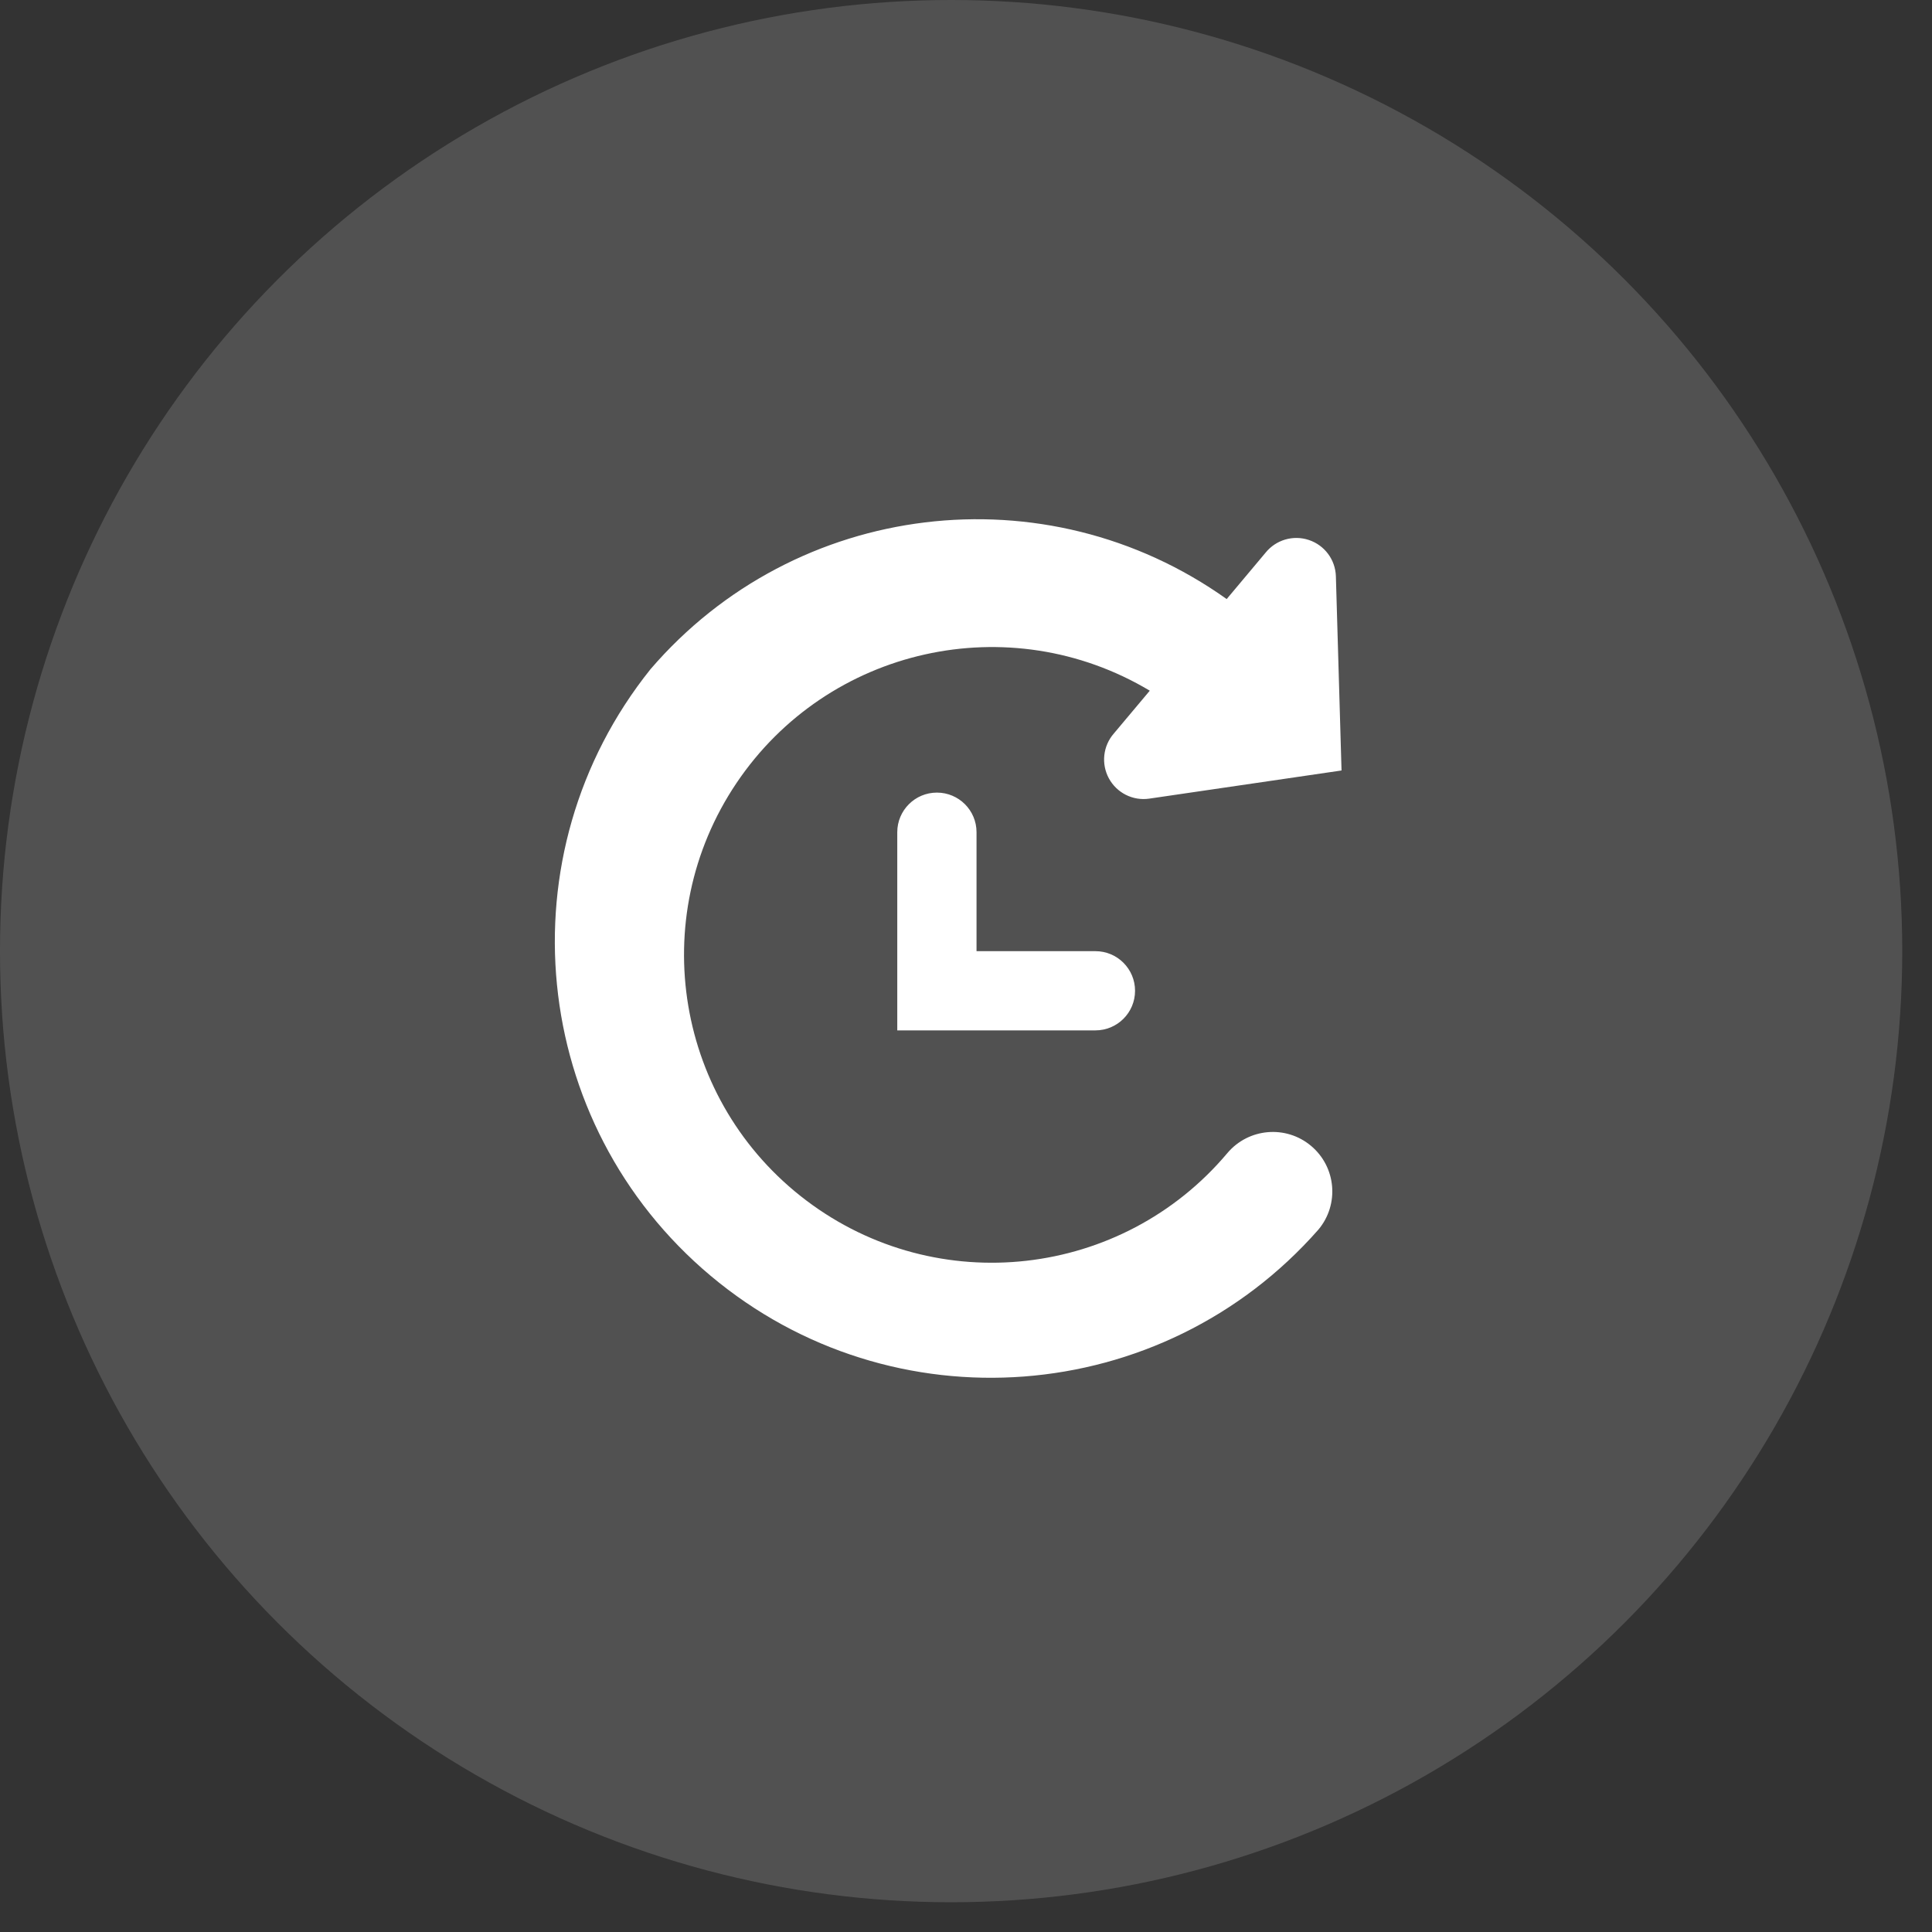 <svg xmlns="http://www.w3.org/2000/svg" width="40" height="40" viewBox="0 0 40 40">
    <rect x="0" y="0" width="40" height="40" fill="#333333" stroke="none"/>
    <g fill="#FFF" fill-rule="evenodd">
        <circle cx="19.692" cy="19.692" r="19.692" opacity=".15"/>
        <path fill-rule="nonzero" d="M19.397 16.41c-.453 0-.82.368-.82.82v4.103h4.102c.454 0 .821-.367.821-.82 0-.453-.367-.82-.82-.82h-2.462V17.23c0-.453-.367-.82-.82-.82zm-5.929-2.555c3.003-3.496 8.175-4.125 11.929-1.452l.805-.96c.214-.266.572-.372.897-.263.325.108.548.407.559.75l.117 4.022-3.982.583c-.339.049-.672-.119-.835-.42-.163-.301-.122-.672.104-.93l.743-.885c-2.907-1.738-6.665-.898-8.556 1.911-1.892 2.81-1.255 6.608 1.449 8.647 2.704 2.04 6.53 1.608 8.712-.983.437-.52 1.214-.588 1.734-.151.521.437.589 1.213.152 1.734-3.239 3.684-8.826 4.108-12.584.955-3.757-3.153-4.31-8.73-1.244-12.558z"/>
    </g>
</svg>
